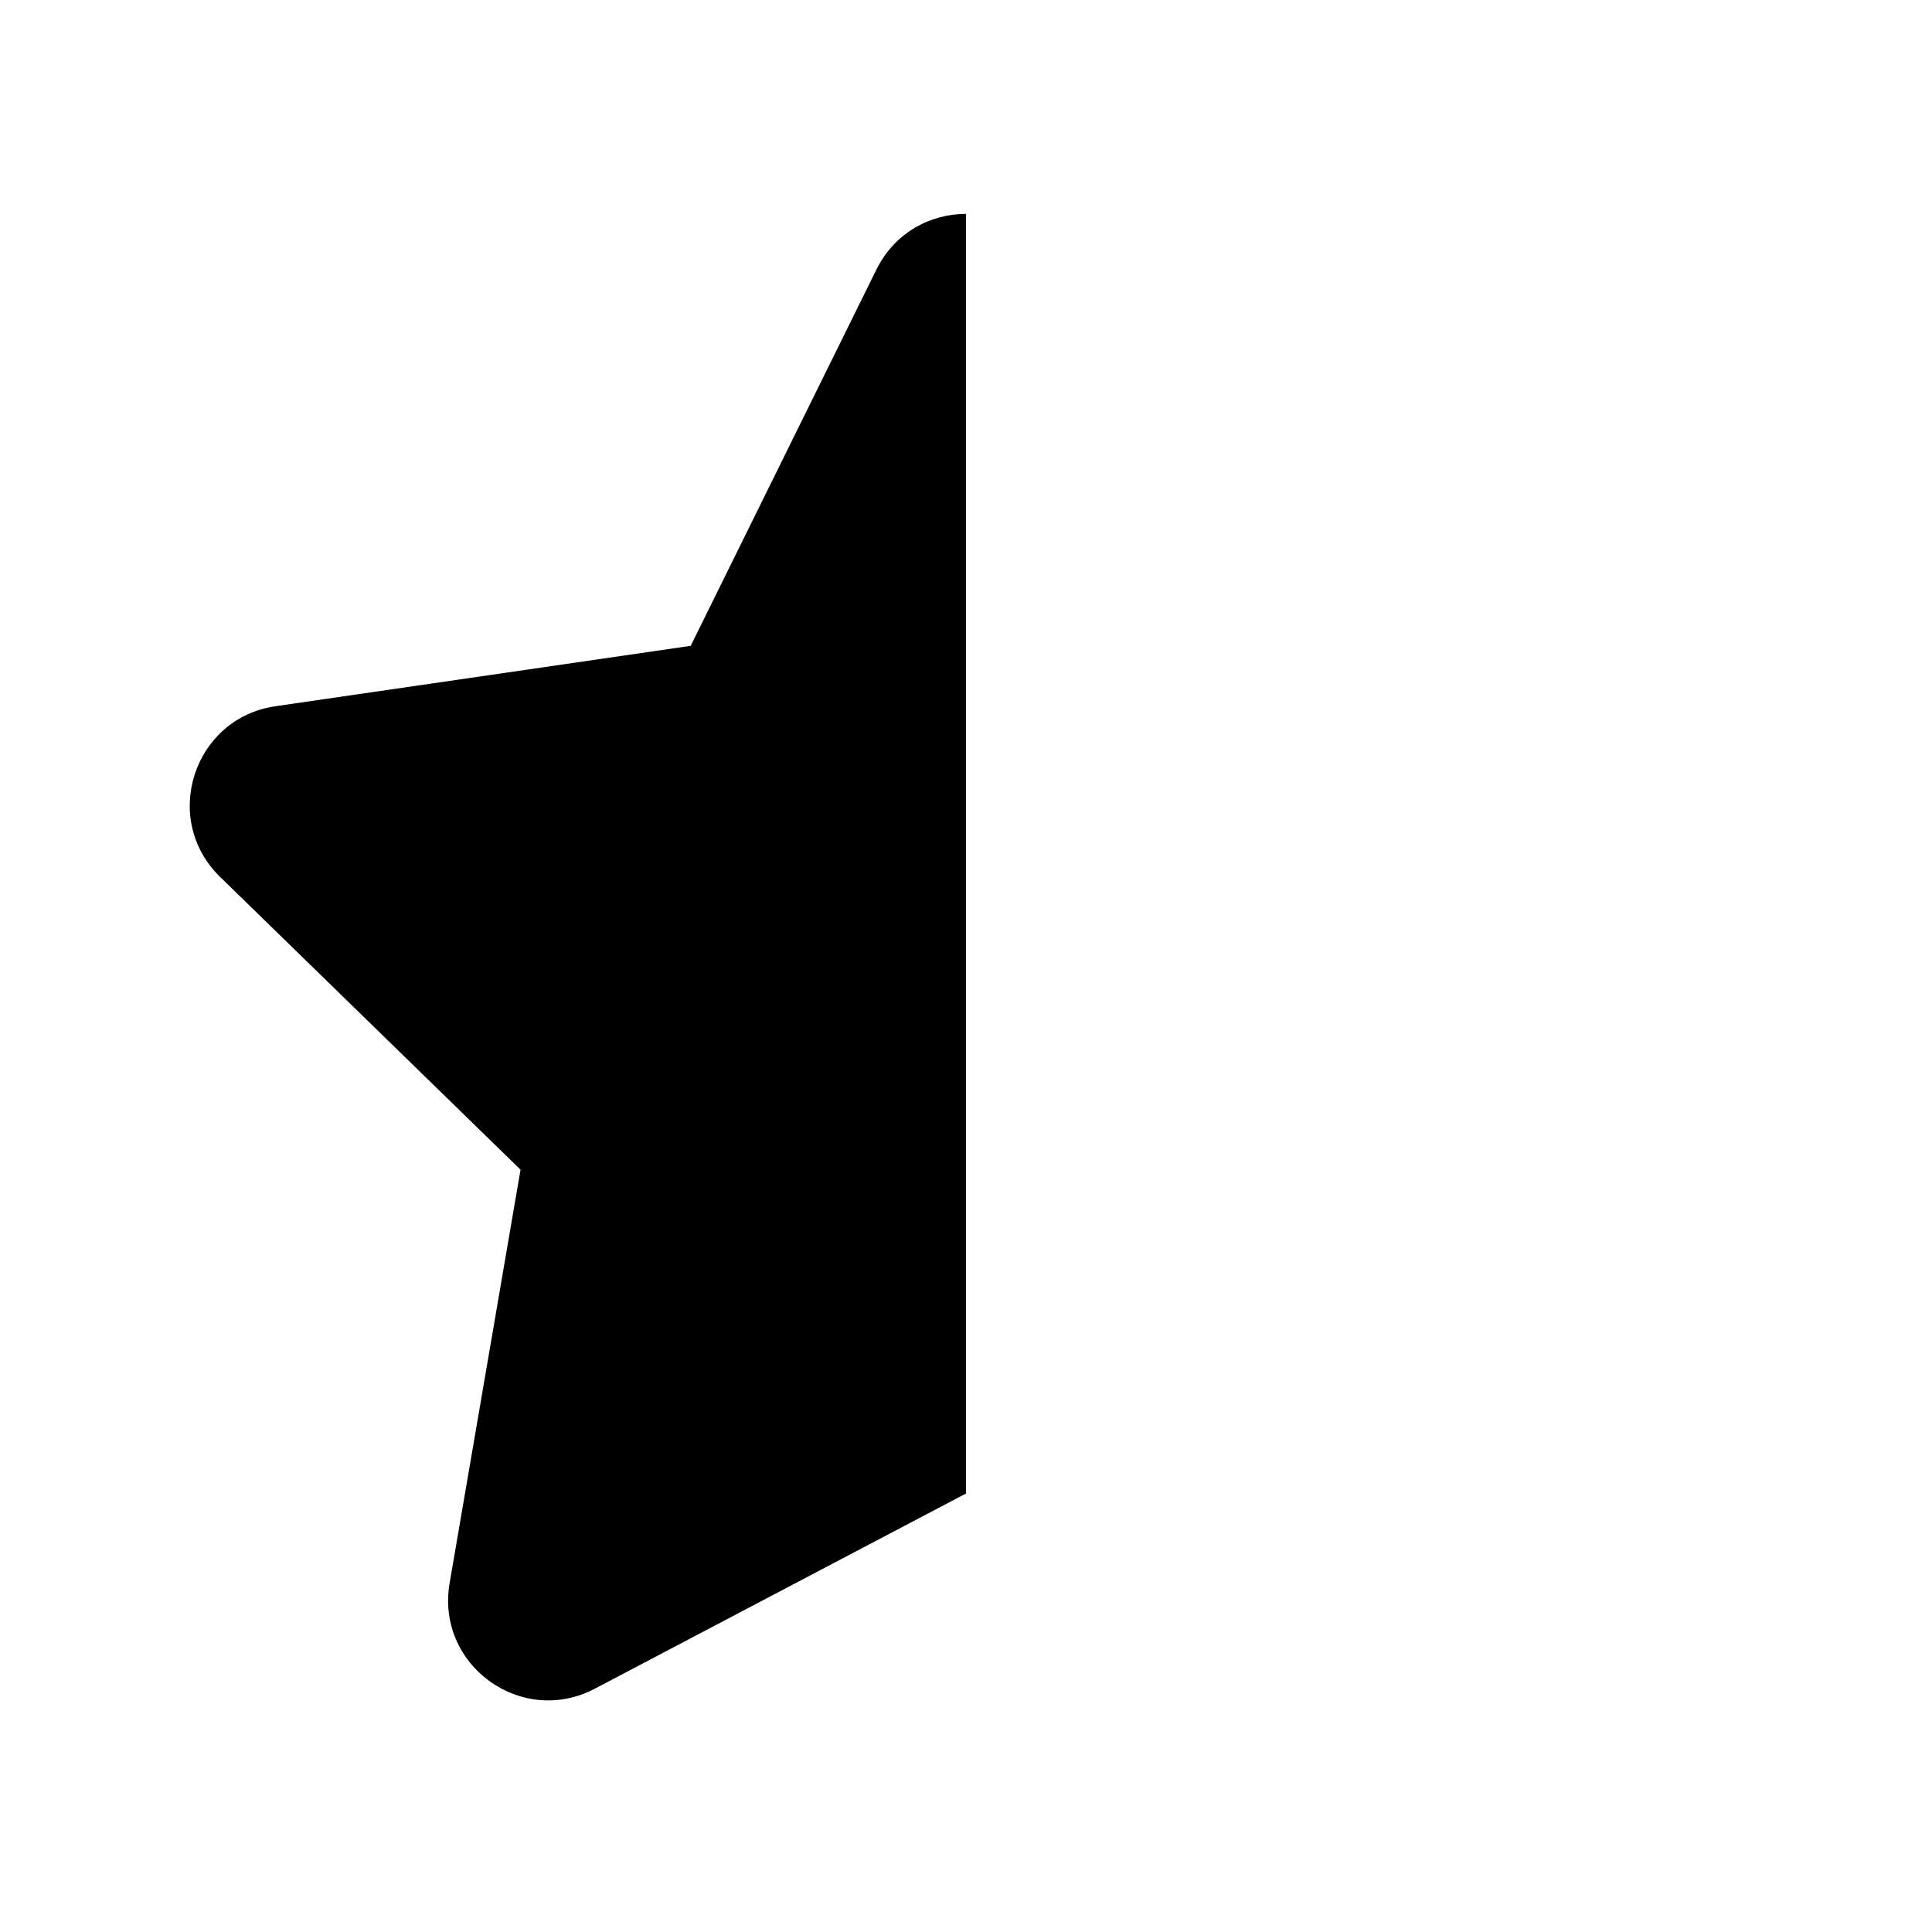 <svg xmlns="http://www.w3.org/2000/svg" viewBox="0 0 28 28" fill="none"><path d="M14 3.1C13.483 3.1 12.967 3.37 12.701 3.908L10.01 9.36L3.993 10.235C2.804 10.408 2.329 11.869 3.189 12.708L7.544 16.952L6.516 22.945C6.313 24.13 7.556 25.033 8.62 24.474L14 21.645V3.1Z" fill="currentColor"/></svg>